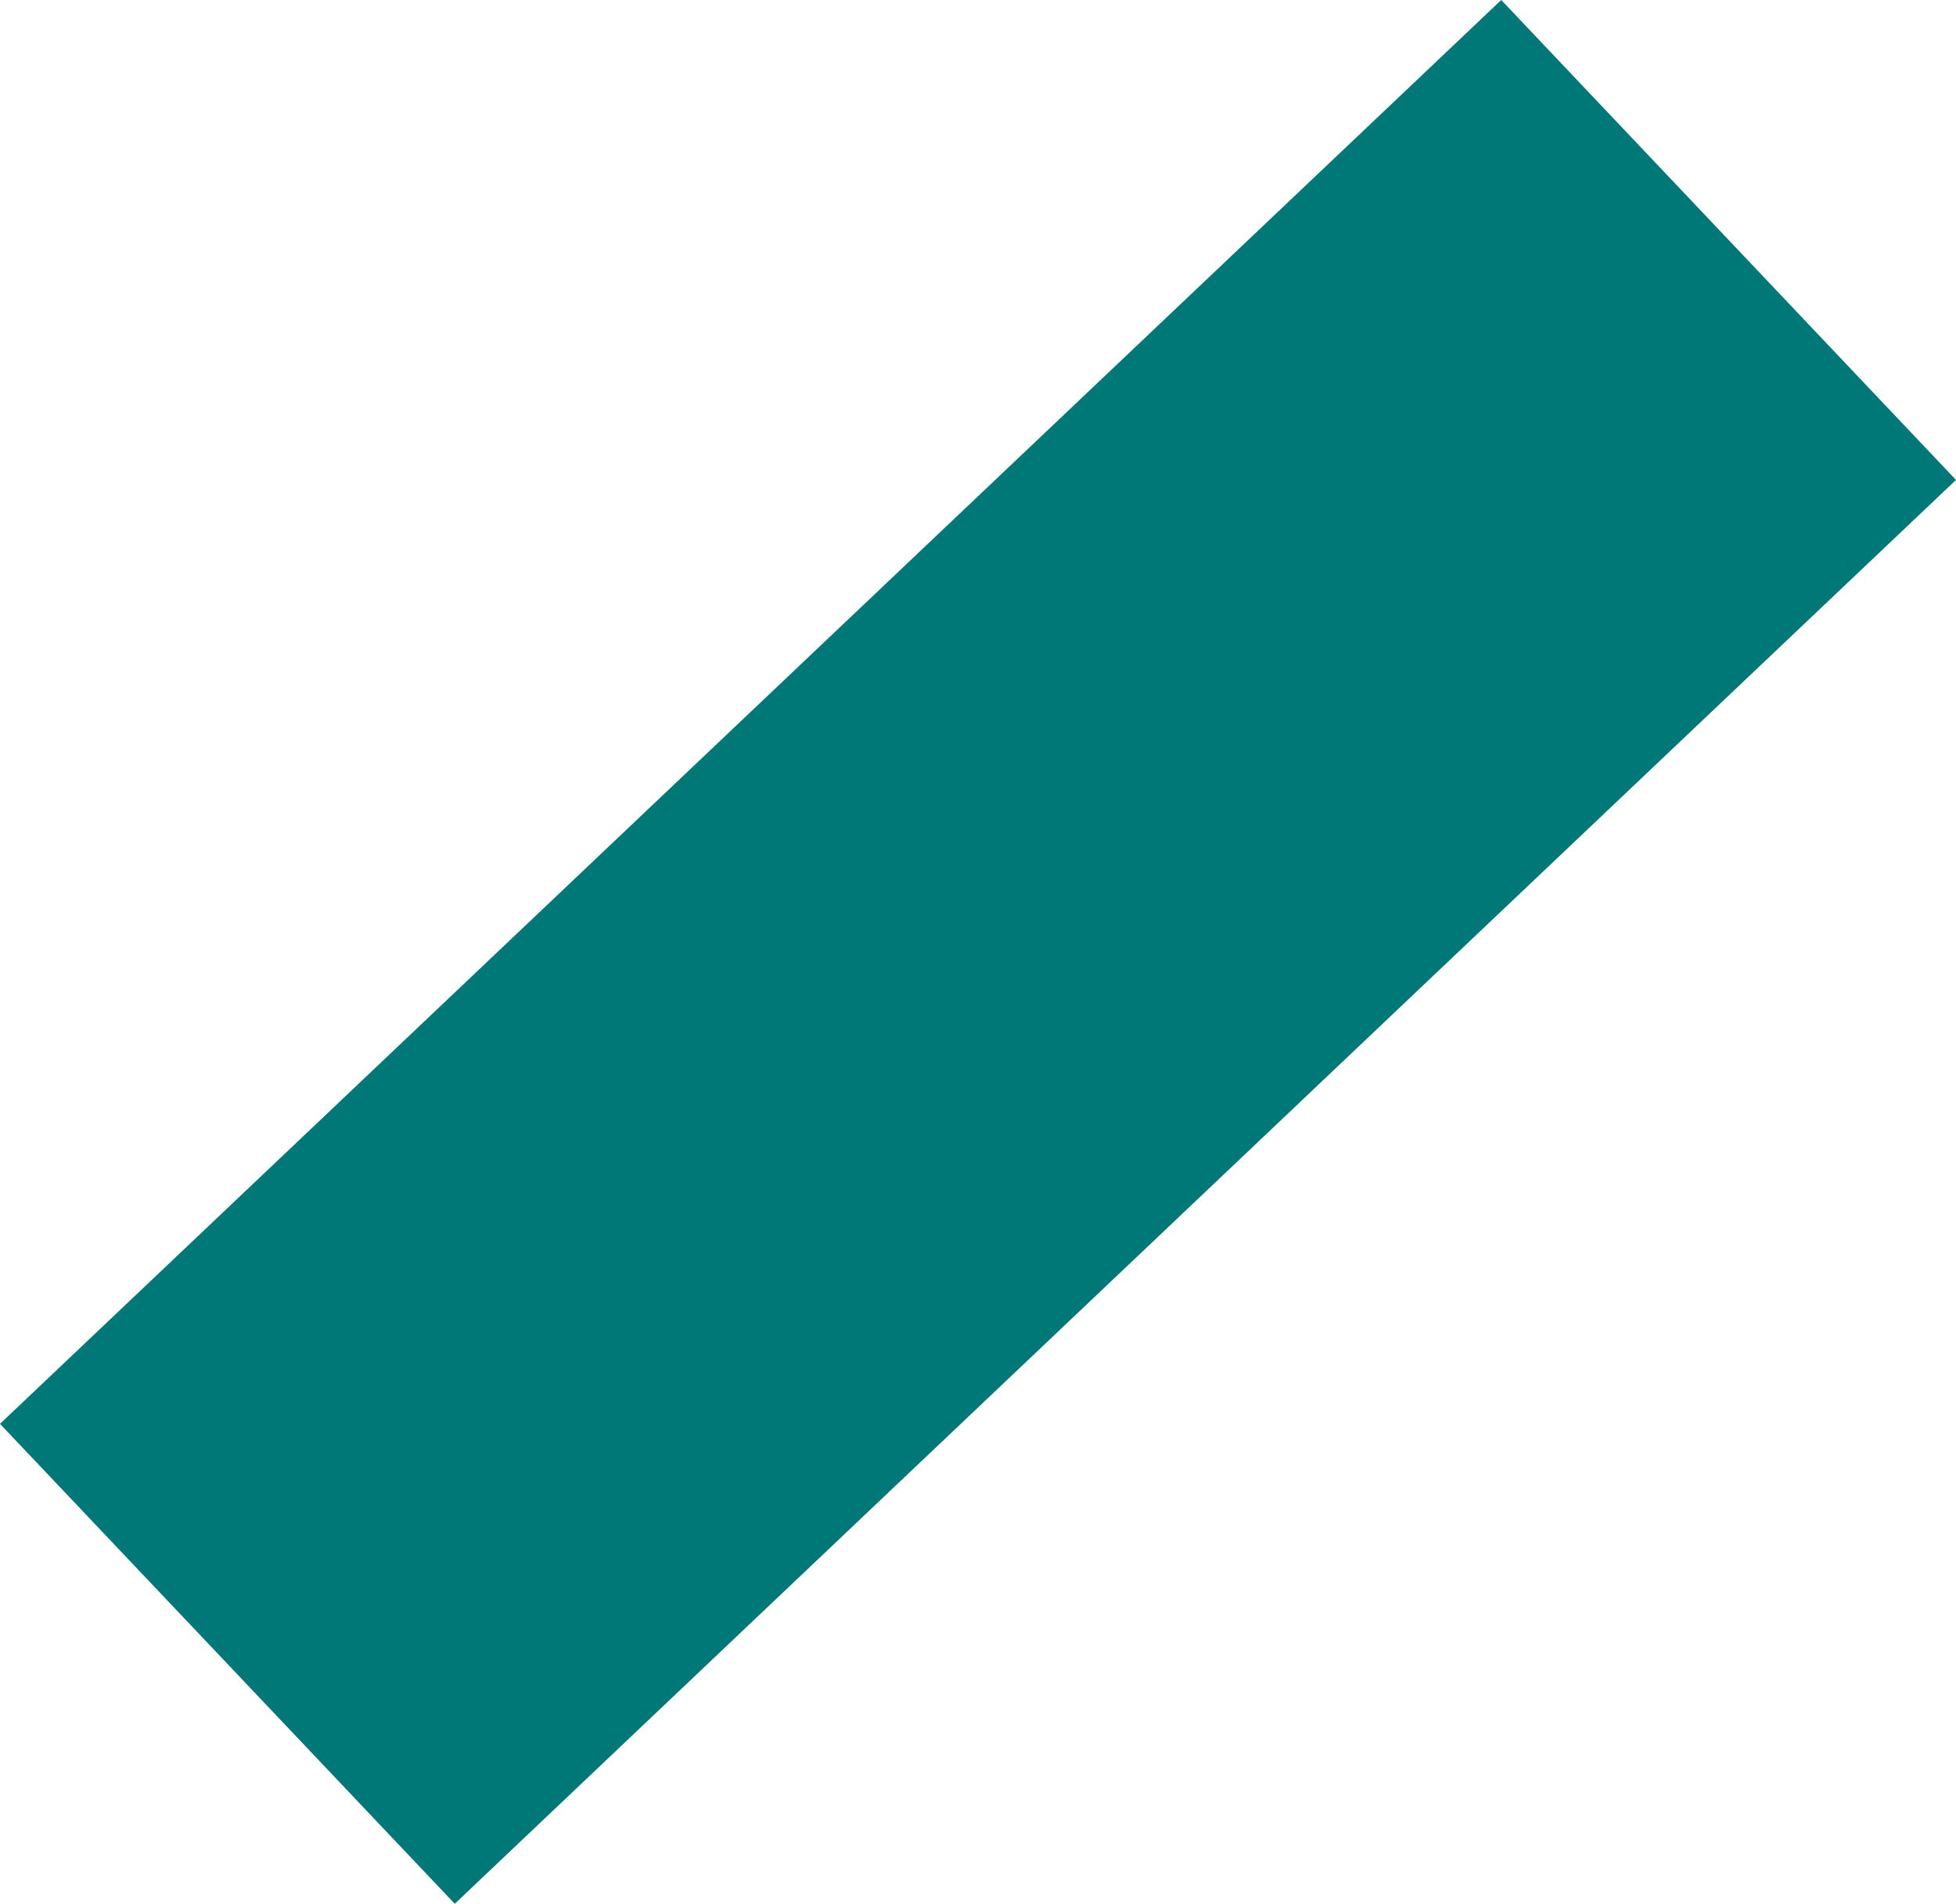 <?xml version="1.0" encoding="UTF-8"?> <!-- Generator: Adobe Illustrator 22.0.0, SVG Export Plug-In . SVG Version: 6.00 Build 0) --> <svg xmlns="http://www.w3.org/2000/svg" xmlns:xlink="http://www.w3.org/1999/xlink" id="Слой_1" x="0px" y="0px" viewBox="0 0 147.1 143.2" style="enable-background:new 0 0 147.1 143.2;" xml:space="preserve"> <style type="text/css"> .st0{fill:#007877;} .st1{fill:#00B589;} </style> <path class="st0" d="M112.9,0L0,107.1l34.2,36.1L147.1,36.1L112.9,0z"></path> </svg> 